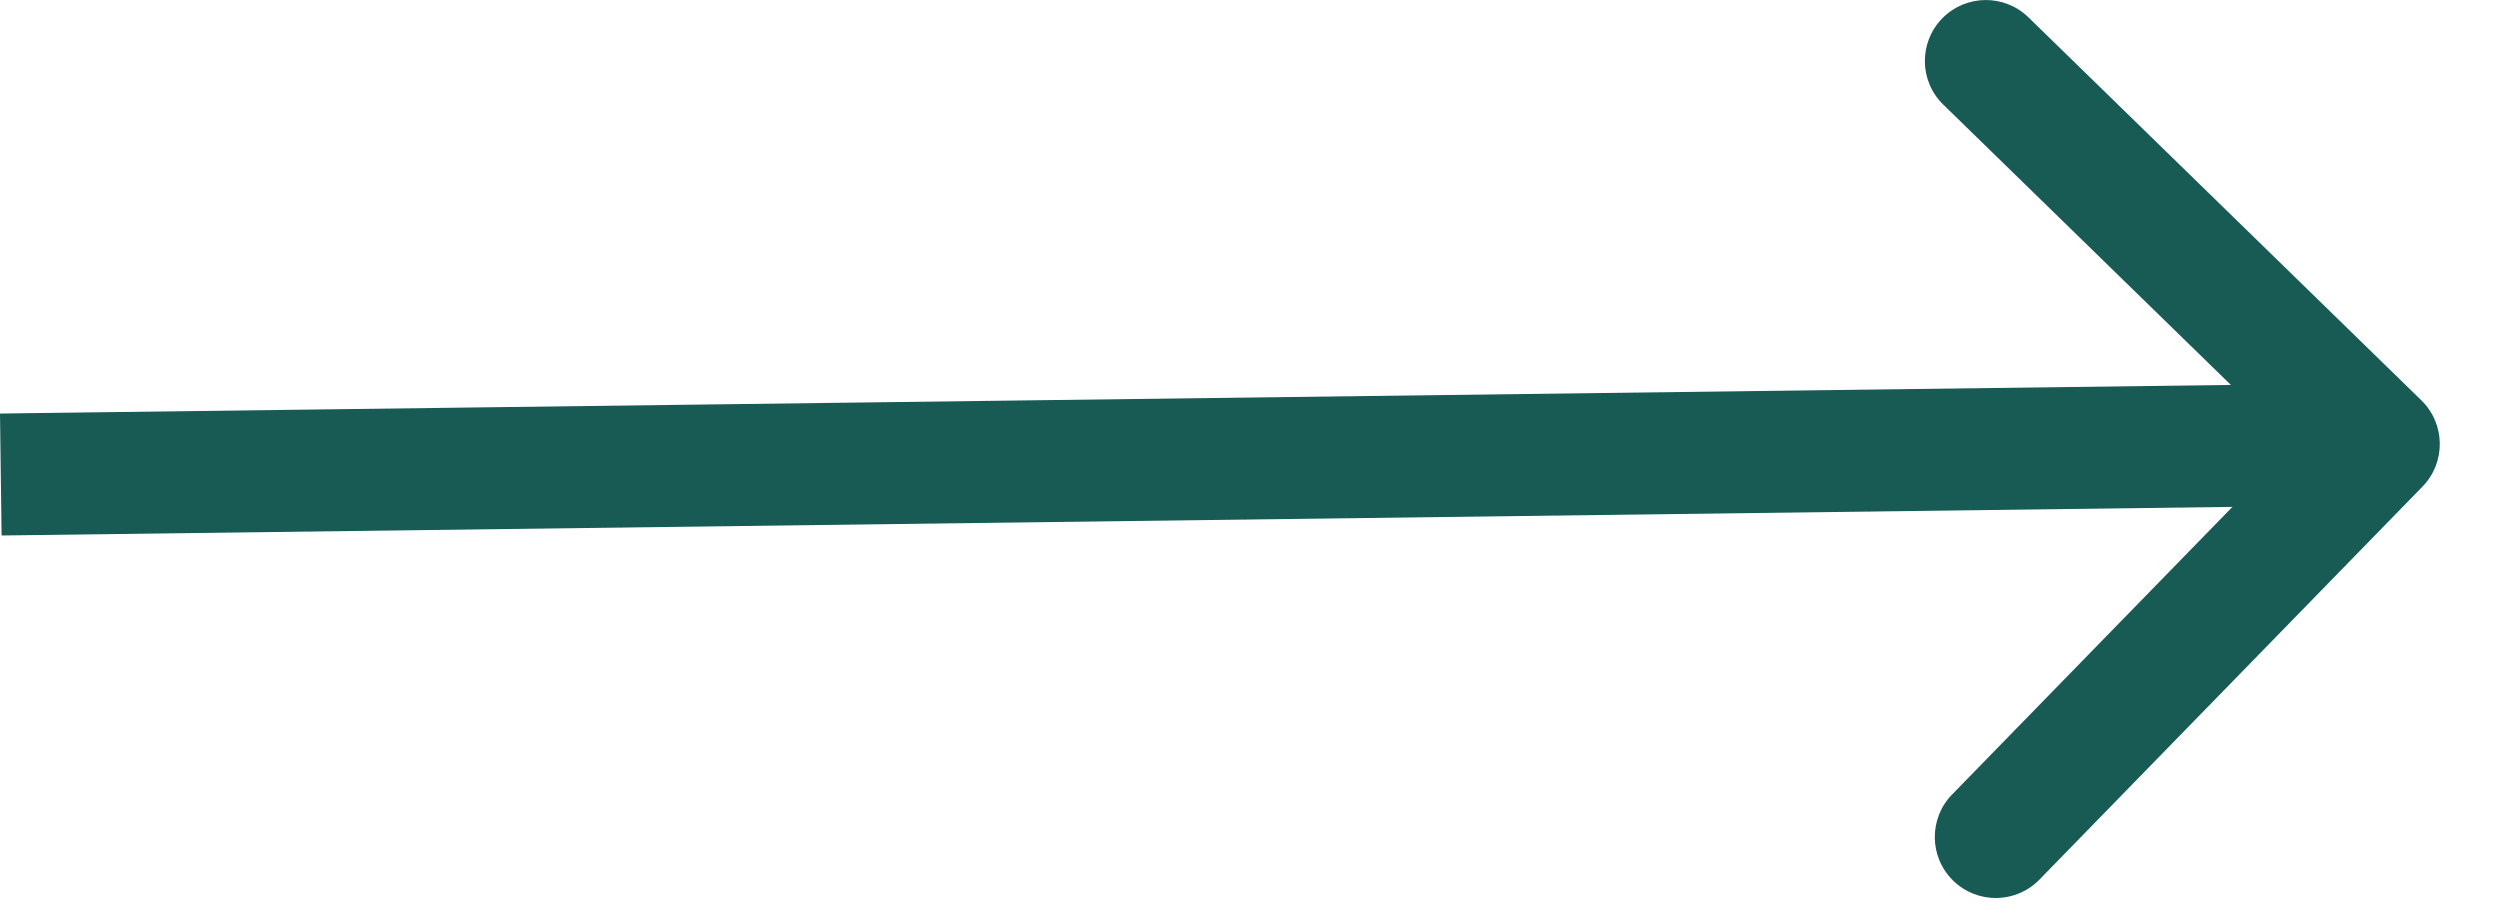 <?xml version="1.0" encoding="UTF-8"?> <svg xmlns="http://www.w3.org/2000/svg" width="41" height="15" viewBox="0 0 41 15" fill="none"><path d="M39.729 7.98C40.114 7.585 40.106 6.952 39.711 6.566L33.266 0.284C32.87 -0.101 32.237 -0.093 31.852 0.302C31.466 0.698 31.474 1.331 31.87 1.716L37.599 7.3L32.015 13.029C31.629 13.425 31.637 14.058 32.033 14.443C32.428 14.829 33.062 14.821 33.447 14.425L39.729 7.98ZM0.013 7.782L0.026 8.782L39.026 8.282L39.013 7.282L39 6.282L-0 6.782L0.013 7.782Z" fill="#185B55"></path></svg> 